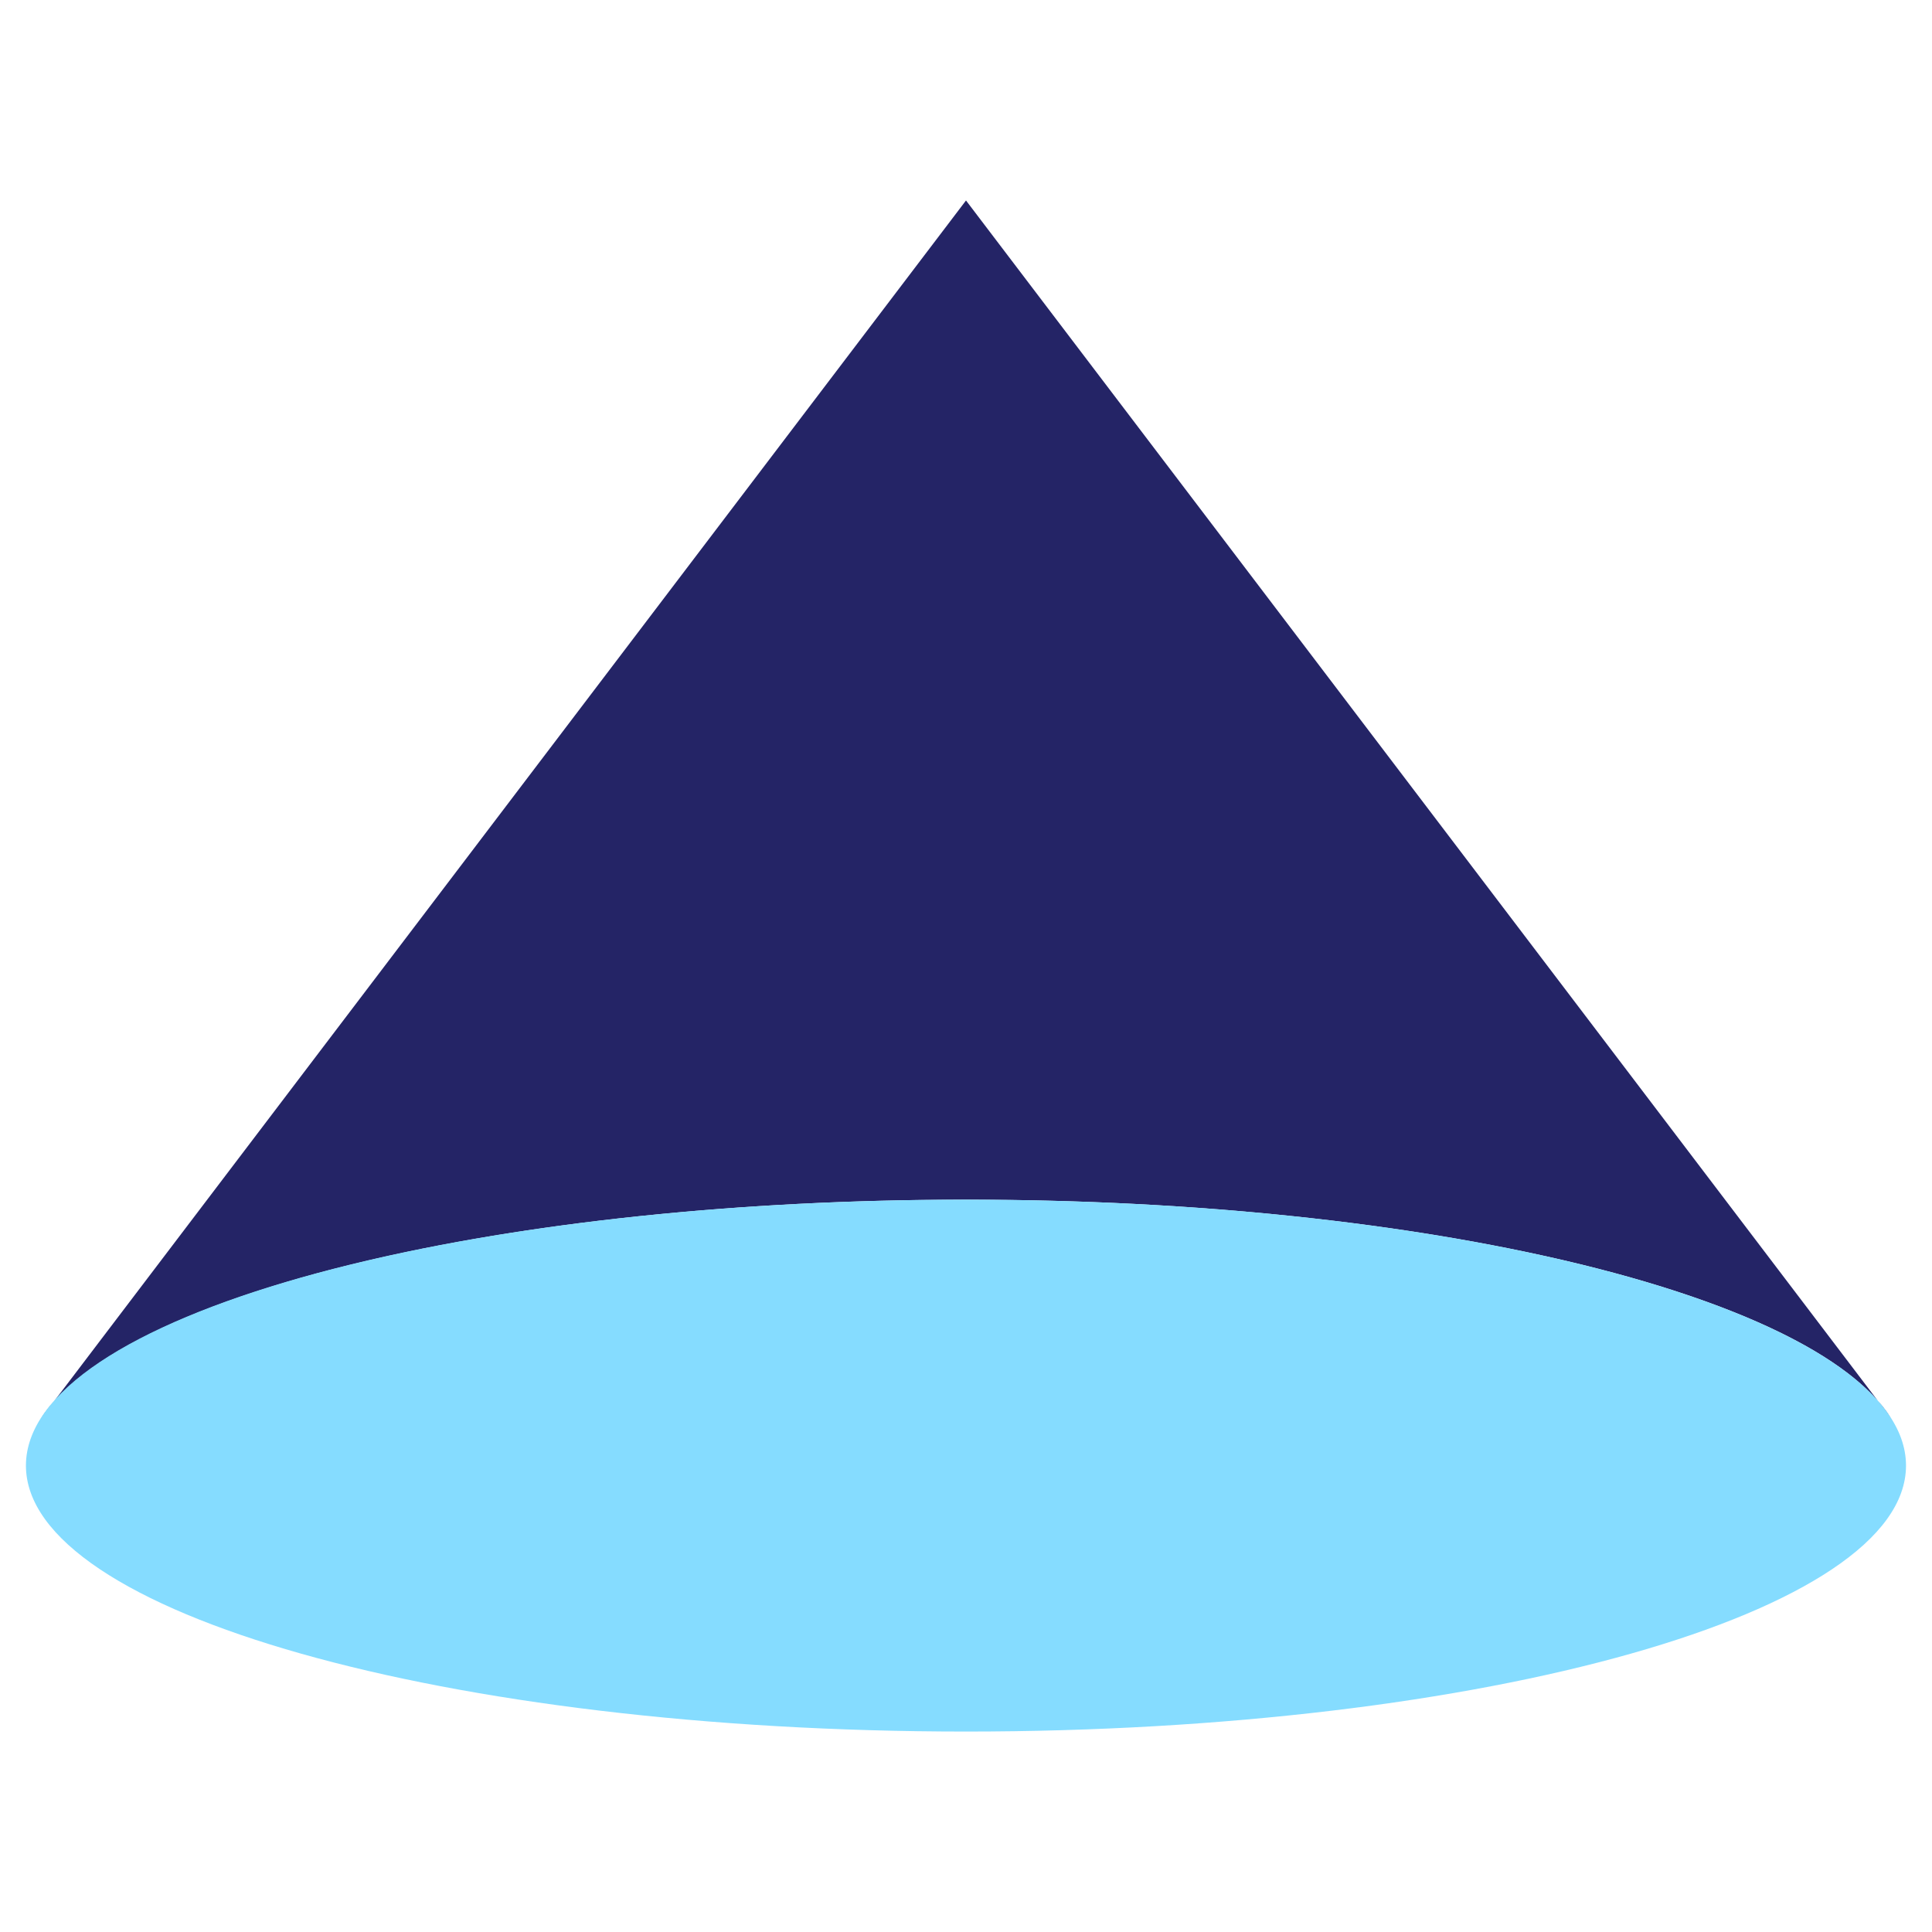 <svg width="64" height="64" viewBox="0 0 64 64" fill="none" xmlns="http://www.w3.org/2000/svg">
<path d="M32 39.741C47.28 39.741 60 42.851 62.63 46.961L32 6.641L1.35 47.001C4 42.851 16.73 39.741 32 39.741Z" fill="#242466"/>
<path d="M63.139 48.55C63.139 53.42 49.199 57.36 31.999 57.36C14.799 57.36 0.859 53.42 0.859 48.55C0.859 43.68 14.799 39.74 31.999 39.74C49.199 39.74 63.139 43.68 63.139 48.55" fill="#85DCFF"/>
</svg>

